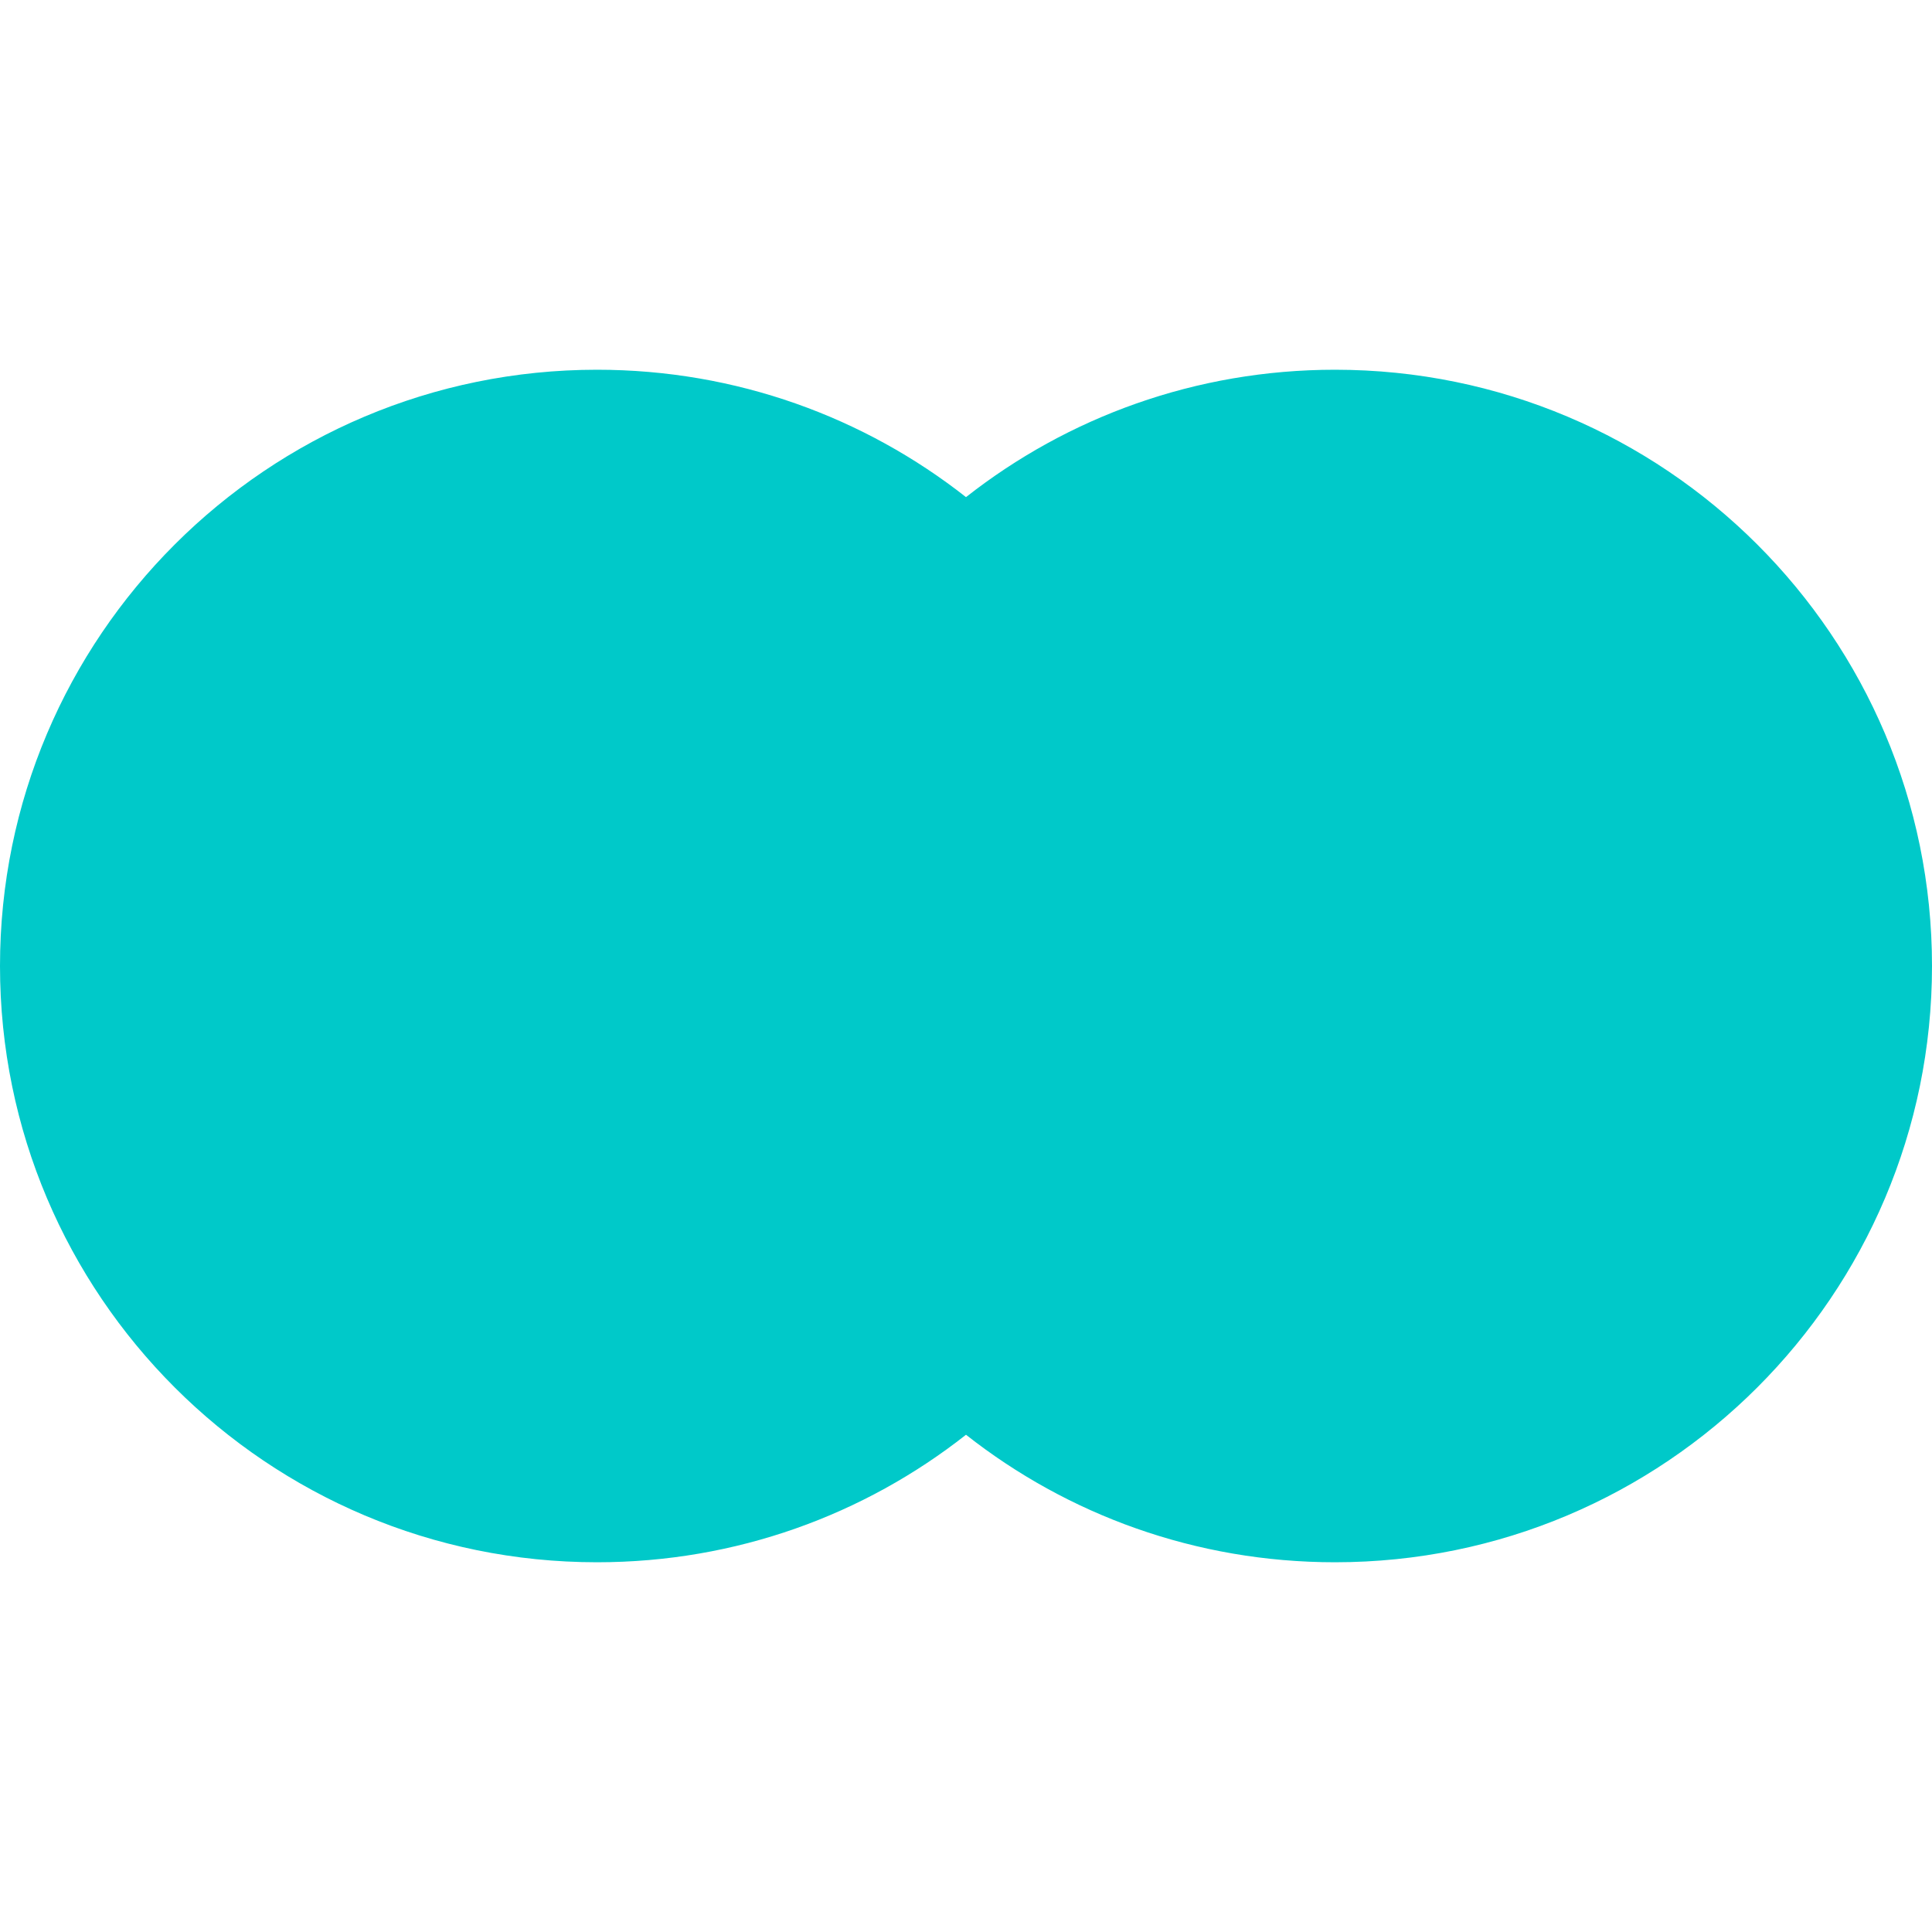 <svg width="16" height="16" viewBox="0 0 16 16" fill="none" xmlns="http://www.w3.org/2000/svg">
<path fill-rule="evenodd" clip-rule="evenodd" d="M8 4.117C7.159 3.456 6.098 3.062 4.944 3.062C2.214 3.062 -1.97775e-07 5.272 0 8C9.88876e-08 10.727 2.214 12.938 4.944 12.938C6.098 12.938 7.159 12.544 8 11.882C8.841 12.544 9.902 12.938 11.056 12.938C13.786 12.938 16 10.727 16 8C16 5.272 13.786 3.062 11.056 3.062C9.902 3.062 8.841 3.456 8 4.117Z" fill="#00C9C9"/>
</svg>
